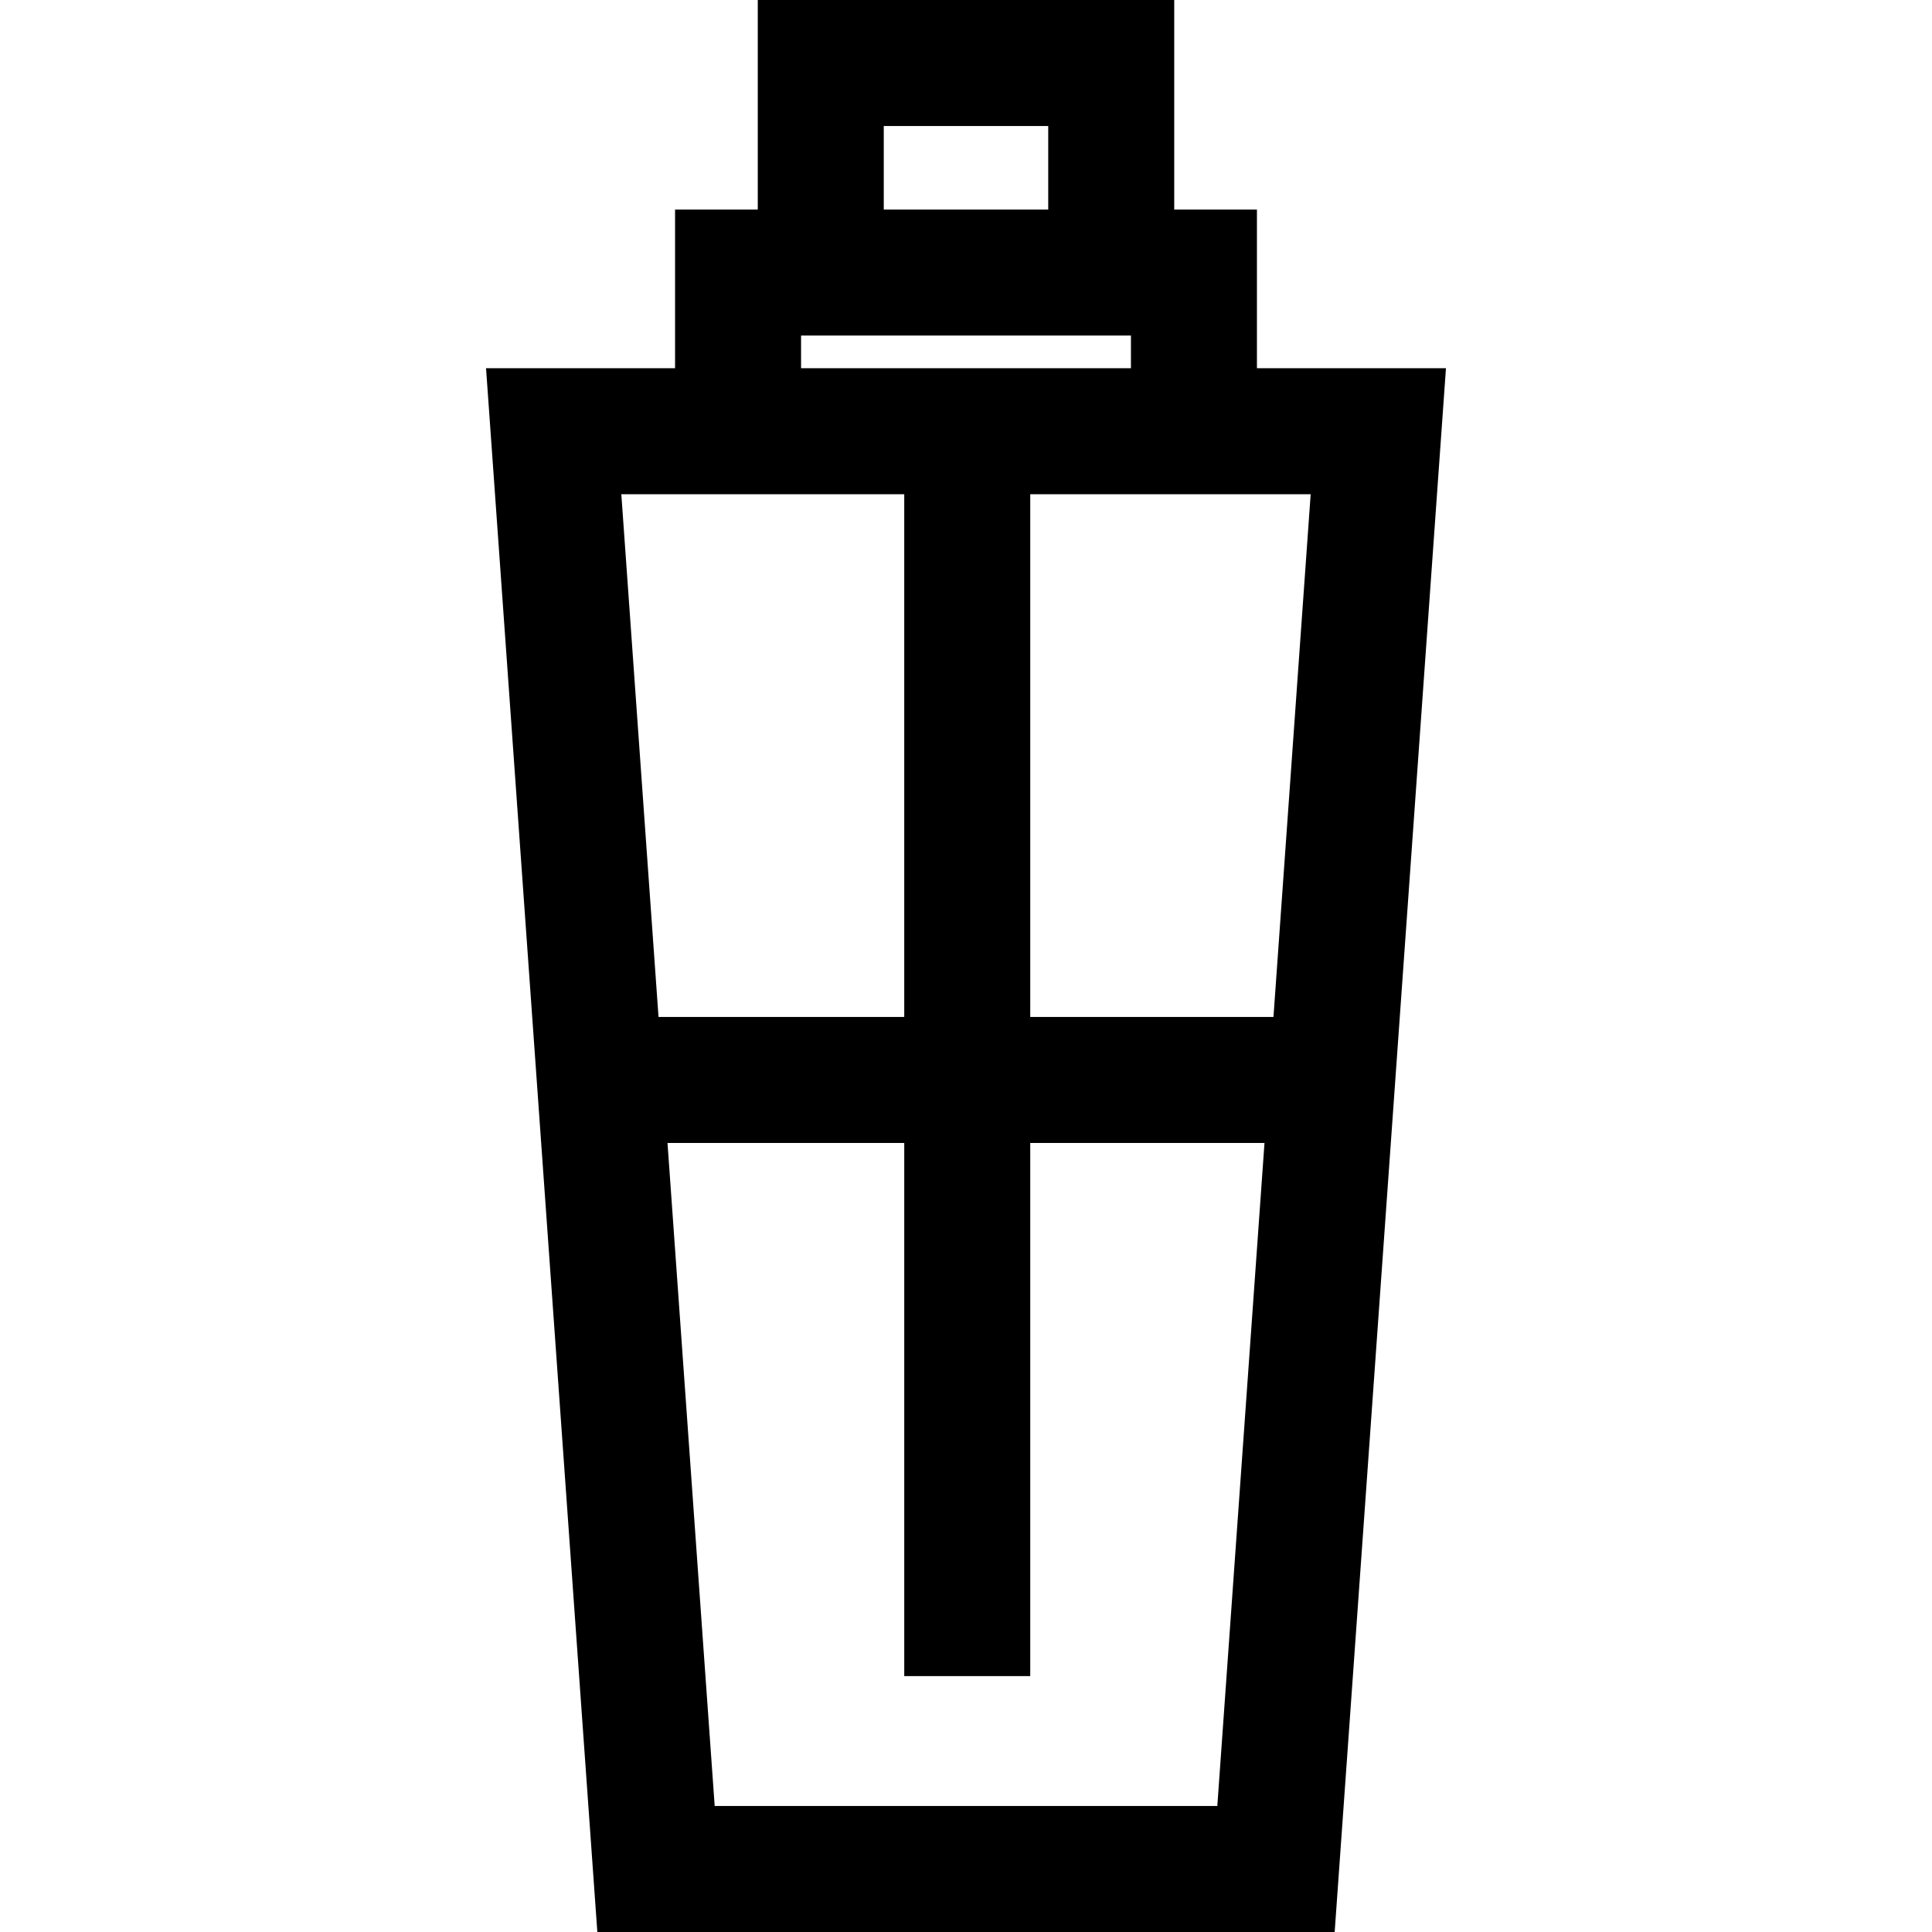 <?xml version="1.0" encoding="iso-8859-1"?>
<!-- Uploaded to: SVG Repo, www.svgrepo.com, Generator: SVG Repo Mixer Tools -->
<svg fill="#000000" height="800px" width="800px" version="1.1" id="Layer_1" xmlns="http://www.w3.org/2000/svg" xmlns:xlink="http://www.w3.org/1999/xlink" 
	 viewBox="0 0 512 512" xml:space="preserve">
<g>
	<g>
		<path d="M333.101,97.581L333.101,97.581V55.536h-21.918V0H200.816v55.536h-21.918V97.58h-50.093L158.3,512h195.4l29.495-414.419
			H333.101z M234.207,33.391h43.585v22.145h-43.585V33.391z M212.289,88.928h87.422v8.652h-87.422V88.928z M164.656,130.972h74.978
			v138.536h-65.117L164.656,130.972z M322.6,478.609h-133.2l-12.506-175.71h62.74v141.292h33.391V302.899h62.08L322.6,478.609z
			 M337.481,269.508h-64.456V130.972h74.317L337.481,269.508z"/>
	</g>
</g>
</svg>